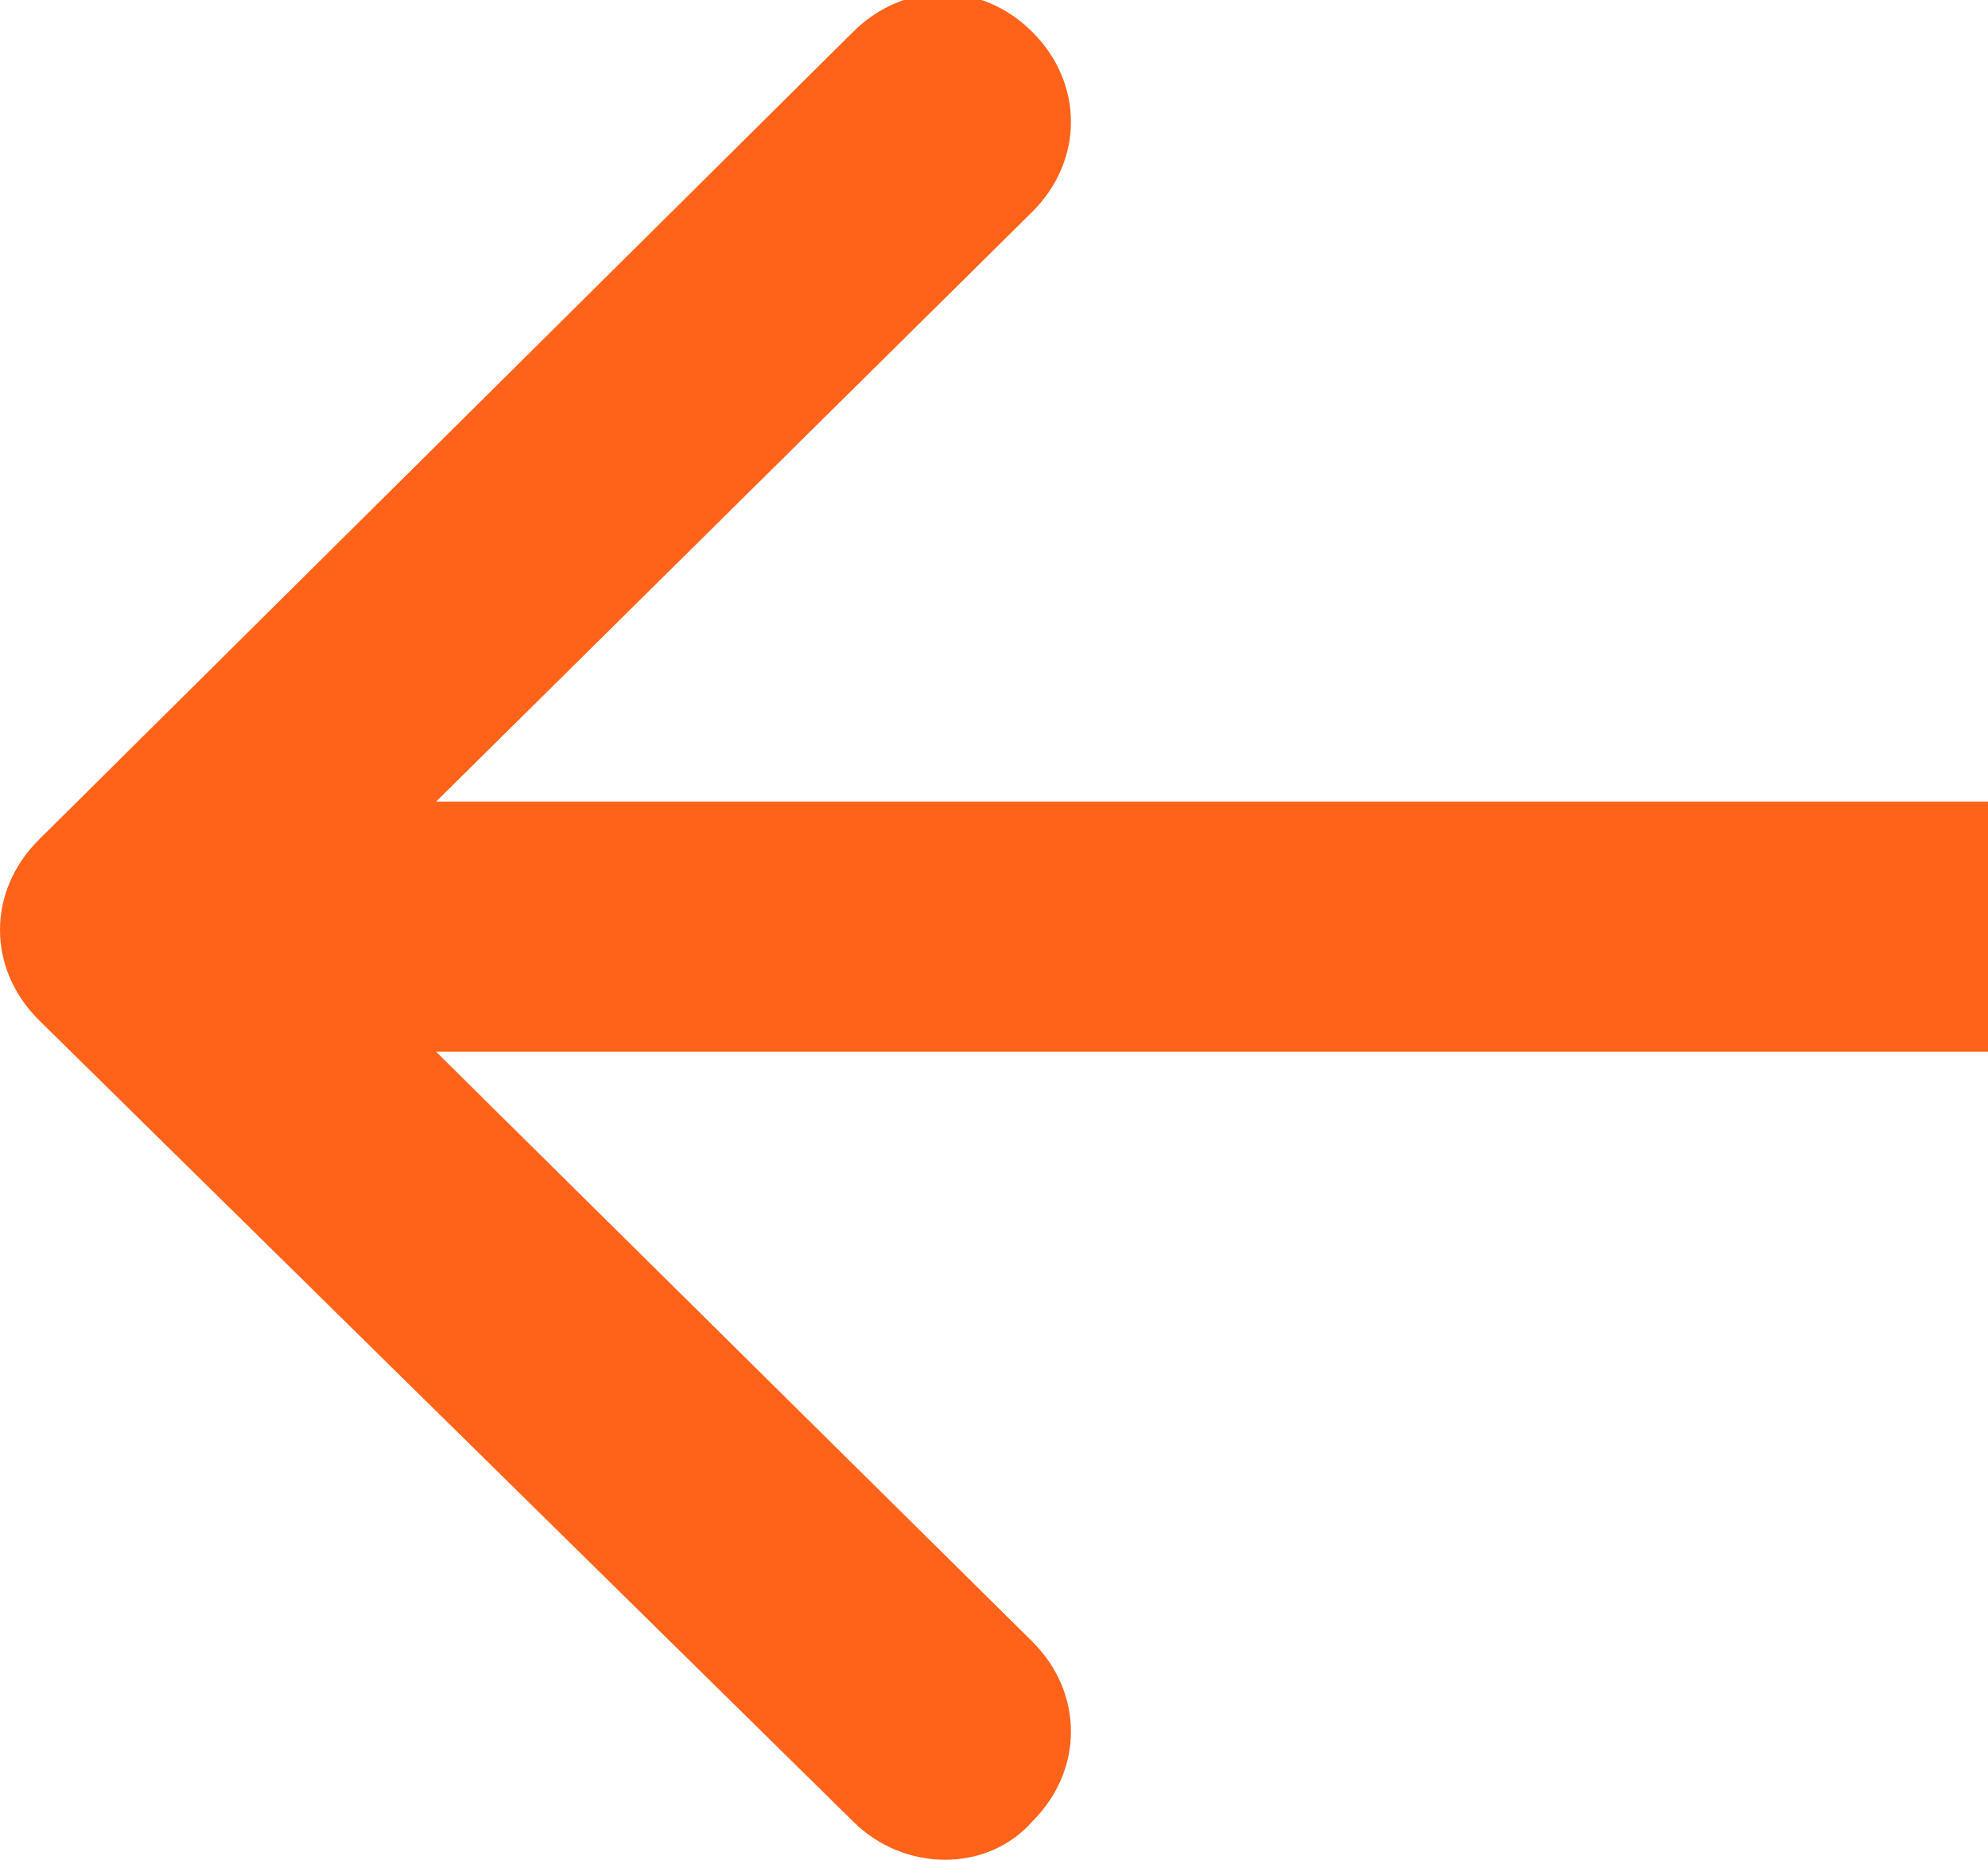 <?xml version="1.0" encoding="utf-8"?>
<!-- Generator: Adobe Illustrator 23.0.6, SVG Export Plug-In . SVG Version: 6.00 Build 0)  -->
<svg version="1.1" id="Layer_1" xmlns="http://www.w3.org/2000/svg" xmlns:xlink="http://www.w3.org/1999/xlink" x="0px" y="0px"
	 viewBox="0 0 31 29" style="enable-background:new 0 0 31 29;" xml:space="preserve">
<style type="text/css">
	.st0{fill:#FF631A;}
</style>
<path class="st0" d="M16.1,28.4c0.8-0.8,0.8-2,0-2.8l-9.3-9.2H31v-3.9H6.8l9.3-9.2c0.8-0.8,0.8-2,0-2.8c-0.8-0.8-2-0.8-2.8,0
	L0.6,13.1c-0.8,0.8-0.8,2,0,2.8l12.7,12.5C14.1,29.2,15.4,29.2,16.1,28.4z"/>
</svg>
